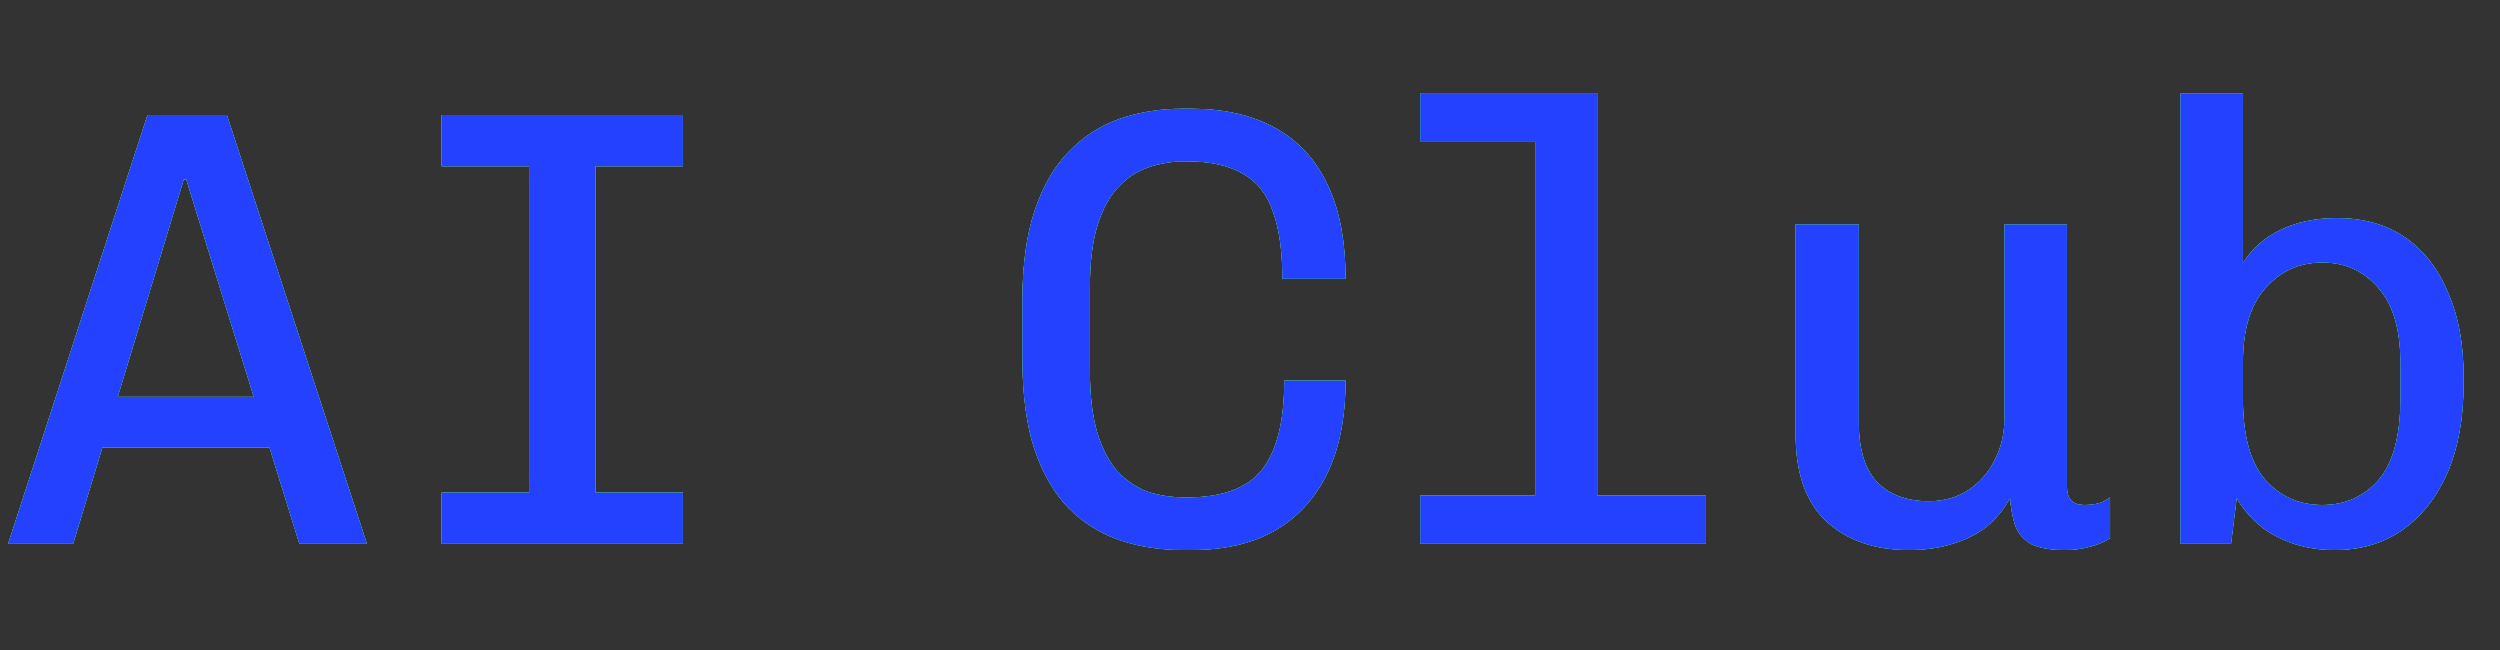<?xml version="1.0" encoding="UTF-8"?> <svg xmlns="http://www.w3.org/2000/svg" width="400" height="104" viewBox="0 0 400 104" fill="none"><rect x="0" y="0" width="400" height="104" fill="#333333" stroke="none"/><path d="M1.3 87L23.6 18.4H36.3L58.7 87H47.9L29.8 28.7H29.4L11.7 87H1.3ZM12.5 71.6V63.5H47.1V71.6H12.5ZM70.661 87V78.8H84.661V26.6H70.661V18.4H109.261V26.6H95.261V78.8H109.261V87H70.661ZM189.283 88C185.616 88 182.216 87.467 179.083 86.4C176.016 85.333 173.316 83.633 170.983 81.3C168.649 78.9 166.816 75.733 165.483 71.8C164.216 67.867 163.583 63.033 163.583 57.3V48.1C163.583 42.367 164.249 37.533 165.583 33.6C166.916 29.667 168.749 26.533 171.083 24.2C173.416 21.8 176.116 20.067 179.183 19C182.316 17.933 185.649 17.4 189.183 17.4H190.583C195.783 17.4 200.216 18.4 203.883 20.4C207.616 22.4 210.449 25.433 212.383 29.5C214.316 33.5 215.283 38.533 215.283 44.6H205.183C205.183 40.2 204.683 36.633 203.683 33.9C202.749 31.1 201.149 29.067 198.883 27.8C196.616 26.467 193.583 25.8 189.783 25.8C187.583 25.8 185.549 26.133 183.683 26.8C181.883 27.4 180.283 28.467 178.883 30C177.483 31.467 176.383 33.5 175.583 36.1C174.783 38.7 174.383 41.967 174.383 45.9V59.4C174.383 63.333 174.783 66.633 175.583 69.3C176.383 71.9 177.483 73.967 178.883 75.5C180.283 76.967 181.883 78.033 183.683 78.7C185.549 79.3 187.583 79.6 189.783 79.6C195.516 79.6 199.549 78.133 201.883 75.2C204.283 72.2 205.483 67.433 205.483 60.9H215.283C215.283 66.767 214.316 71.7 212.383 75.7C210.449 79.7 207.649 82.767 203.983 84.9C200.316 86.967 195.883 88 190.683 88H189.283ZM245.644 87V22.7H227.244V14.9H255.544V87H245.644ZM227.244 87V79.3H272.944V87H227.244ZM305.405 88C299.938 88 295.538 86.467 292.205 83.4C288.938 80.333 287.305 75.7 287.305 69.5V35.9H297.405V67.6C297.405 71.867 298.371 75.033 300.305 77.1C302.305 79.167 305.071 80.2 308.605 80.2C310.938 80.2 313.005 79.633 314.805 78.5C316.671 77.3 318.105 75.7 319.105 73.7C320.171 71.7 320.705 69.467 320.705 67V35.9H330.705V77.8C330.705 78.867 330.938 79.633 331.405 80.1C331.871 80.567 332.571 80.8 333.505 80.8C334.171 80.8 334.838 80.733 335.505 80.6C336.171 80.467 336.871 80.133 337.605 79.6V86.1C336.738 86.7 335.638 87.167 334.305 87.5C333.038 87.833 331.738 88 330.405 88C328.005 88 326.171 87.667 324.905 87C323.705 86.267 322.871 85.267 322.405 84C322.005 82.733 321.738 81.3 321.605 79.7C320.605 81.5 319.338 83.033 317.805 84.3C316.271 85.5 314.471 86.4 312.405 87C310.338 87.667 308.005 88 305.405 88ZM373.566 88C370.166 88 367.099 87.3 364.366 85.9C361.632 84.5 359.466 82.433 357.866 79.7L356.966 87H348.866V15H358.866V42.1C360.332 39.767 362.332 38 364.866 36.8C367.466 35.533 370.466 34.9 373.866 34.9C378.266 34.9 381.966 35.967 384.966 38.1C387.966 40.233 390.232 43.2 391.766 47C393.366 50.733 394.166 55.1 394.166 60.1V61.5C394.166 66.967 393.299 71.7 391.566 75.7C389.832 79.633 387.432 82.667 384.366 84.8C381.299 86.933 377.699 88 373.566 88ZM371.566 80.8C375.232 80.8 378.232 79.467 380.566 76.8C382.899 74.067 384.066 69.733 384.066 63.8V58C384.066 52.733 382.899 48.767 380.566 46.1C378.232 43.367 375.232 42 371.566 42C367.899 42 364.866 43.367 362.466 46.1C360.066 48.767 358.866 52.733 358.866 58V63.8C358.866 69.733 360.066 74.067 362.466 76.8C364.866 79.467 367.899 80.8 371.566 80.8Z" fill="white"></path><path d="M1.3 87L23.6 18.4H36.3L58.7 87H47.9L29.8 28.7H29.4L11.7 87H1.3ZM12.5 71.6V63.5H47.1V71.6H12.5ZM70.661 87V78.8H84.661V26.6H70.661V18.4H109.261V26.6H95.261V78.8H109.261V87H70.661ZM189.283 88C185.616 88 182.216 87.467 179.083 86.4C176.016 85.333 173.316 83.633 170.983 81.3C168.649 78.9 166.816 75.733 165.483 71.8C164.216 67.867 163.583 63.033 163.583 57.3V48.1C163.583 42.367 164.249 37.533 165.583 33.6C166.916 29.667 168.749 26.533 171.083 24.2C173.416 21.8 176.116 20.067 179.183 19C182.316 17.933 185.649 17.4 189.183 17.4H190.583C195.783 17.4 200.216 18.4 203.883 20.4C207.616 22.4 210.449 25.433 212.383 29.5C214.316 33.5 215.283 38.533 215.283 44.6H205.183C205.183 40.2 204.683 36.633 203.683 33.9C202.749 31.1 201.149 29.067 198.883 27.8C196.616 26.467 193.583 25.8 189.783 25.8C187.583 25.8 185.549 26.133 183.683 26.8C181.883 27.4 180.283 28.467 178.883 30C177.483 31.467 176.383 33.5 175.583 36.1C174.783 38.7 174.383 41.967 174.383 45.9V59.4C174.383 63.333 174.783 66.633 175.583 69.3C176.383 71.9 177.483 73.967 178.883 75.5C180.283 76.967 181.883 78.033 183.683 78.7C185.549 79.3 187.583 79.6 189.783 79.6C195.516 79.6 199.549 78.133 201.883 75.2C204.283 72.2 205.483 67.433 205.483 60.9H215.283C215.283 66.767 214.316 71.7 212.383 75.7C210.449 79.7 207.649 82.767 203.983 84.9C200.316 86.967 195.883 88 190.683 88H189.283ZM245.644 87V22.7H227.244V14.9H255.544V87H245.644ZM227.244 87V79.3H272.944V87H227.244ZM305.405 88C299.938 88 295.538 86.467 292.205 83.4C288.938 80.333 287.305 75.7 287.305 69.5V35.9H297.405V67.6C297.405 71.867 298.371 75.033 300.305 77.1C302.305 79.167 305.071 80.2 308.605 80.2C310.938 80.2 313.005 79.633 314.805 78.5C316.671 77.3 318.105 75.7 319.105 73.7C320.171 71.7 320.705 69.467 320.705 67V35.9H330.705V77.8C330.705 78.867 330.938 79.633 331.405 80.1C331.871 80.567 332.571 80.8 333.505 80.8C334.171 80.8 334.838 80.733 335.505 80.6C336.171 80.467 336.871 80.133 337.605 79.6V86.1C336.738 86.7 335.638 87.167 334.305 87.5C333.038 87.833 331.738 88 330.405 88C328.005 88 326.171 87.667 324.905 87C323.705 86.267 322.871 85.267 322.405 84C322.005 82.733 321.738 81.3 321.605 79.7C320.605 81.5 319.338 83.033 317.805 84.3C316.271 85.5 314.471 86.4 312.405 87C310.338 87.667 308.005 88 305.405 88ZM373.566 88C370.166 88 367.099 87.3 364.366 85.9C361.632 84.5 359.466 82.433 357.866 79.7L356.966 87H348.866V15H358.866V42.1C360.332 39.767 362.332 38 364.866 36.8C367.466 35.533 370.466 34.9 373.866 34.9C378.266 34.9 381.966 35.967 384.966 38.1C387.966 40.233 390.232 43.2 391.766 47C393.366 50.733 394.166 55.1 394.166 60.1V61.5C394.166 66.967 393.299 71.7 391.566 75.7C389.832 79.633 387.432 82.667 384.366 84.8C381.299 86.933 377.699 88 373.566 88ZM371.566 80.8C375.232 80.8 378.232 79.467 380.566 76.8C382.899 74.067 384.066 69.733 384.066 63.8V58C384.066 52.733 382.899 48.767 380.566 46.1C378.232 43.367 375.232 42 371.566 42C367.899 42 364.866 43.367 362.466 46.1C360.066 48.767 358.866 52.733 358.866 58V63.8C358.866 69.733 360.066 74.067 362.466 76.8C364.866 79.467 367.899 80.8 371.566 80.8Z" fill="#15DC25"></path><path d="M1.3 87L23.6 18.4H36.3L58.7 87H47.9L29.8 28.7H29.4L11.7 87H1.3ZM12.5 71.6V63.5H47.1V71.6H12.5ZM70.661 87V78.8H84.661V26.6H70.661V18.4H109.261V26.6H95.261V78.8H109.261V87H70.661ZM189.283 88C185.616 88 182.216 87.467 179.083 86.4C176.016 85.333 173.316 83.633 170.983 81.3C168.649 78.9 166.816 75.733 165.483 71.8C164.216 67.867 163.583 63.033 163.583 57.3V48.1C163.583 42.367 164.249 37.533 165.583 33.6C166.916 29.667 168.749 26.533 171.083 24.2C173.416 21.8 176.116 20.067 179.183 19C182.316 17.933 185.649 17.4 189.183 17.4H190.583C195.783 17.4 200.216 18.4 203.883 20.4C207.616 22.4 210.449 25.433 212.383 29.5C214.316 33.5 215.283 38.533 215.283 44.6H205.183C205.183 40.2 204.683 36.633 203.683 33.9C202.749 31.1 201.149 29.067 198.883 27.8C196.616 26.467 193.583 25.8 189.783 25.8C187.583 25.8 185.549 26.133 183.683 26.8C181.883 27.4 180.283 28.467 178.883 30C177.483 31.467 176.383 33.5 175.583 36.1C174.783 38.7 174.383 41.967 174.383 45.9V59.4C174.383 63.333 174.783 66.633 175.583 69.3C176.383 71.9 177.483 73.967 178.883 75.5C180.283 76.967 181.883 78.033 183.683 78.7C185.549 79.3 187.583 79.6 189.783 79.6C195.516 79.6 199.549 78.133 201.883 75.2C204.283 72.2 205.483 67.433 205.483 60.9H215.283C215.283 66.767 214.316 71.7 212.383 75.7C210.449 79.7 207.649 82.767 203.983 84.9C200.316 86.967 195.883 88 190.683 88H189.283ZM245.644 87V22.7H227.244V14.9H255.544V87H245.644ZM227.244 87V79.3H272.944V87H227.244ZM305.405 88C299.938 88 295.538 86.467 292.205 83.4C288.938 80.333 287.305 75.7 287.305 69.5V35.9H297.405V67.6C297.405 71.867 298.371 75.033 300.305 77.1C302.305 79.167 305.071 80.2 308.605 80.2C310.938 80.2 313.005 79.633 314.805 78.5C316.671 77.3 318.105 75.7 319.105 73.7C320.171 71.7 320.705 69.467 320.705 67V35.9H330.705V77.8C330.705 78.867 330.938 79.633 331.405 80.1C331.871 80.567 332.571 80.8 333.505 80.8C334.171 80.8 334.838 80.733 335.505 80.6C336.171 80.467 336.871 80.133 337.605 79.6V86.1C336.738 86.7 335.638 87.167 334.305 87.5C333.038 87.833 331.738 88 330.405 88C328.005 88 326.171 87.667 324.905 87C323.705 86.267 322.871 85.267 322.405 84C322.005 82.733 321.738 81.3 321.605 79.7C320.605 81.5 319.338 83.033 317.805 84.3C316.271 85.5 314.471 86.4 312.405 87C310.338 87.667 308.005 88 305.405 88ZM373.566 88C370.166 88 367.099 87.3 364.366 85.9C361.632 84.5 359.466 82.433 357.866 79.7L356.966 87H348.866V15H358.866V42.1C360.332 39.767 362.332 38 364.866 36.8C367.466 35.533 370.466 34.9 373.866 34.9C378.266 34.9 381.966 35.967 384.966 38.1C387.966 40.233 390.232 43.2 391.766 47C393.366 50.733 394.166 55.1 394.166 60.1V61.5C394.166 66.967 393.299 71.7 391.566 75.7C389.832 79.633 387.432 82.667 384.366 84.8C381.299 86.933 377.699 88 373.566 88ZM371.566 80.8C375.232 80.8 378.232 79.467 380.566 76.8C382.899 74.067 384.066 69.733 384.066 63.8V58C384.066 52.733 382.899 48.767 380.566 46.1C378.232 43.367 375.232 42 371.566 42C367.899 42 364.866 43.367 362.466 46.1C360.066 48.767 358.866 52.733 358.866 58V63.8C358.866 69.733 360.066 74.067 362.466 76.8C364.866 79.467 367.899 80.8 371.566 80.8Z" fill="#2441FF"></path></svg> 